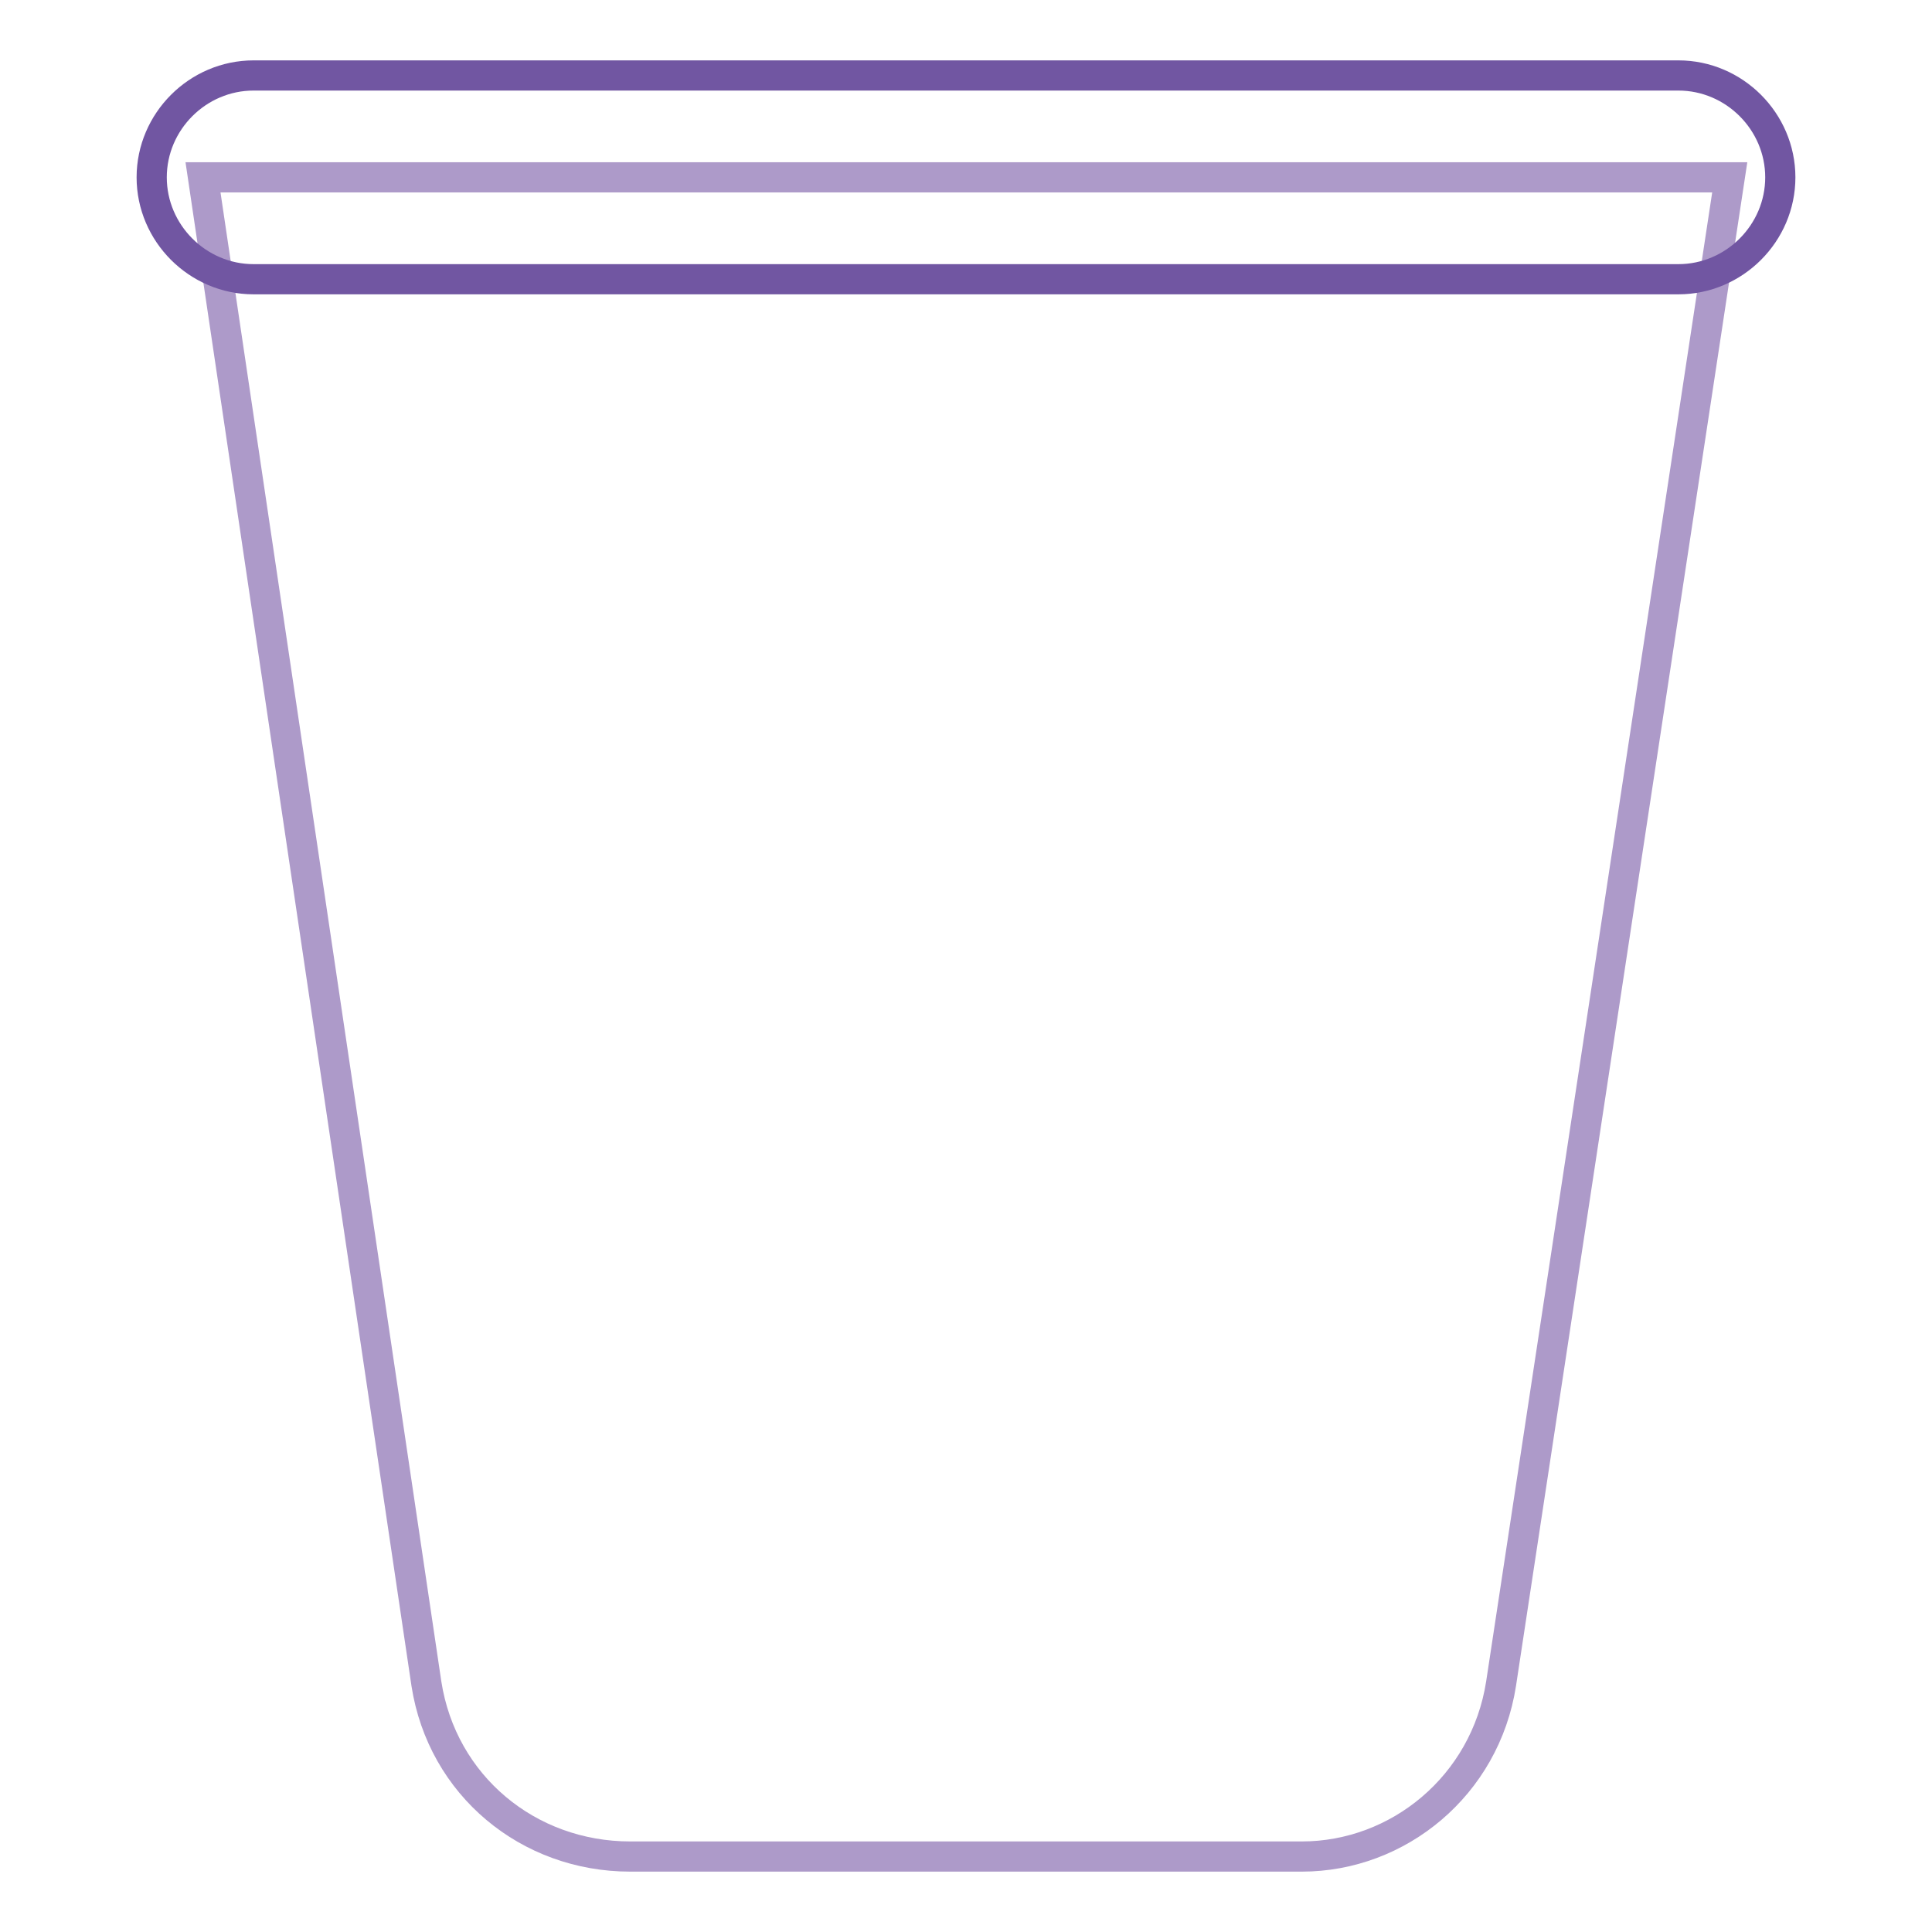 <?xml version="1.0" encoding="utf-8"?>
<!-- Svg Vector Icons : http://www.onlinewebfonts.com/icon -->
<!DOCTYPE svg PUBLIC "-//W3C//DTD SVG 1.1//EN" "http://www.w3.org/Graphics/SVG/1.1/DTD/svg11.dtd">
<svg version="1.1" xmlns="http://www.w3.org/2000/svg" xmlns:xlink="http://www.w3.org/1999/xlink" x="0px" y="0px" viewBox="0 0 256 256" enable-background="new 0 0 256 256" xml:space="preserve">
<g> <path stroke-width="4" fill-opacity="0" stroke="#ad9ac9"  d="M172.5,246h-89c-13.5,0-24.9-9.4-27-22.9L26.9,23.5h202.3l-30.3,199.6C196.8,236.6,185.3,246,172.5,246z"/> <path stroke-width="4" fill-opacity="0" stroke="#7156a2"  d="M222.4,37H33.6c-7.4,0-13.5-6.1-13.5-13.5c0-7.4,6.1-13.5,13.5-13.5h188.8c7.4,0,13.5,6.1,13.5,13.5 C235.9,30.9,229.8,37,222.4,37L222.4,37z"/></g>
</svg>